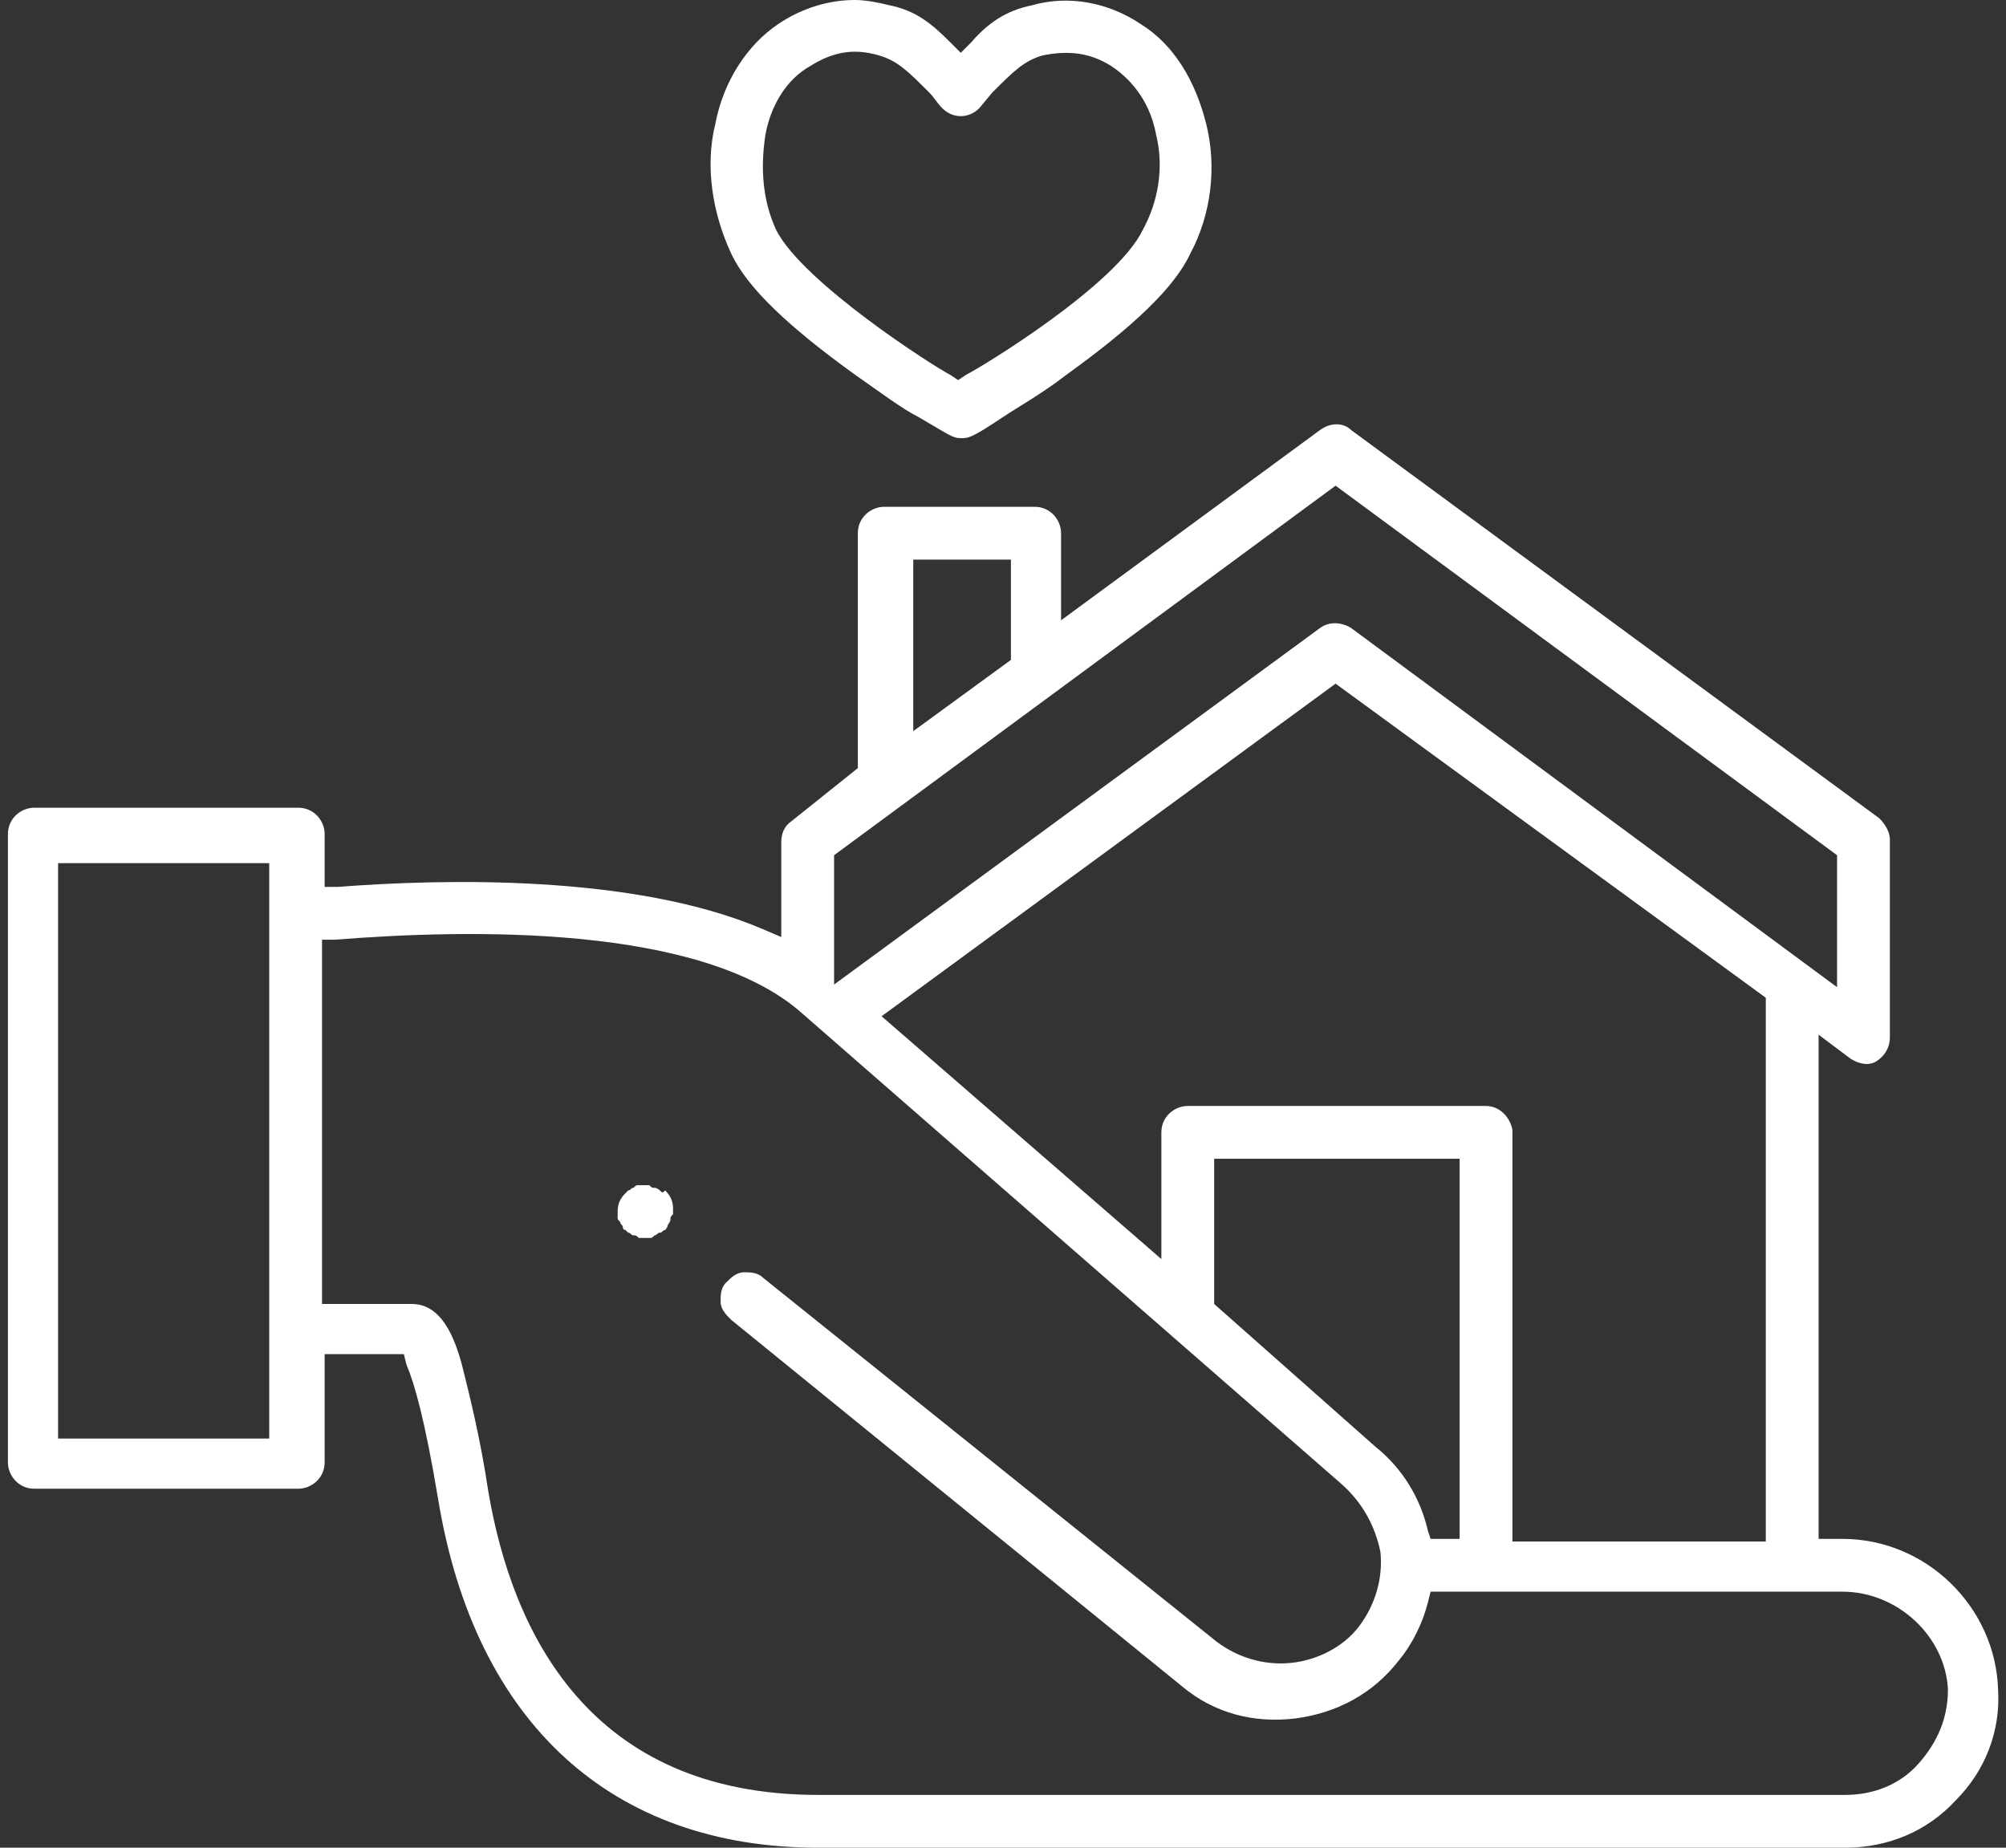 <svg width="76" height="70" viewBox="0 0 76 70" fill="none" xmlns="http://www.w3.org/2000/svg">
<rect x="0" y="0" width="76" height="70" fill="#333333" stroke="none"/>
<path d="M27.1 4.7C26.7 6.3 27 8.1 27.7 9.6C28.3 10.9 29.9 12.4 32.4 14.2C33.4 14.9 34.2 15.5 34.8 15.8C36 16.5 36.1 16.6 36.4 16.6C36.7 16.6 36.8 16.6 38 15.8C38.6 15.4 39.5 14.9 40.4 14.2C42.9 12.4 44.5 10.9 45.1 9.6C45.9 8.1 46.1 6.3 45.7 4.7C45.3 3.1 44.5 1.7 43.2 0.9C42 0.1 40.5 -0.2 39.1 0.2C38.1 0.4 37.4 0.9 36.8 1.6L36.4 2L36 1.6C35.3 0.9 34.7 0.4 33.7 0.2C33.3 0.1 32.8 0 32.4 0C31.4 0 30.4 0.3 29.5 0.9C28.3 1.7 27.4 3.1 27.1 4.7ZM29 5.1C29.2 4 29.8 3 30.7 2.5C31.5 2 32.3 1.8 33.3 2.1C34 2.3 34.4 2.7 35.2 3.5C35.4 3.7 35.5 3.9 35.7 4.1C36.1 4.5 36.7 4.5 37.1 4.1L37.6 3.5C38.4 2.7 38.8 2.3 39.5 2.1C40.5 1.9 41.3 2 42.1 2.5C43 3.1 43.6 4 43.8 5.1C44.1 6.3 43.9 7.6 43.3 8.7C42.3 10.8 37.2 13.9 36.6 14.2L36.3 14.4L36 14.2C35.4 13.9 30.4 10.7 29.4 8.7C28.9 7.6 28.8 6.4 29 5.1Z" fill="white"/>
<path d="M25 45.1C25 45.1 24.9 45 24.8 45C24.7 45 24.7 45 24.6 44.9C24.5 44.9 24.5 44.9 24.4 44.9C24.3 44.9 24.3 44.9 24.2 44.9C24.1 44.9 24.1 44.9 24 45C23.9 45 23.9 45.1 23.8 45.1L23.7 45.2C23.5 45.4 23.4 45.6 23.4 45.9C23.4 46 23.4 46 23.4 46.1C23.4 46.2 23.4 46.2 23.5 46.3C23.5 46.4 23.6 46.4 23.6 46.5C23.6 46.6 23.7 46.6 23.7 46.6L23.8 46.7C23.9 46.7 23.9 46.8 24 46.8C24.1 46.8 24.1 46.8 24.2 46.9C24.3 46.9 24.5 46.9 24.6 46.9C24.7 46.9 24.7 46.9 24.8 46.8C24.9 46.8 24.9 46.7 25 46.7C25.1 46.7 25.1 46.6 25.2 46.6C25.2 46.6 25.3 46.5 25.3 46.4C25.3 46.4 25.4 46.3 25.4 46.2C25.4 46.1 25.4 46.1 25.5 46C25.5 45.9 25.5 45.9 25.5 45.8C25.5 45.5 25.4 45.3 25.2 45.1C25.1 45.2 25.1 45.2 25 45.1Z" fill="white"/>
<path d="M15.4 51.7C15.7 52.4 16.1 53.8 16.6 56.8C18 65.3 23.2 70 31 70H69.9C71.5 70 73 69.4 74.1 68.2C75.2 67.1 75.8 65.6 75.7 64C75.6 60.9 73 58.3 69.8 58.3H68.9V39.2L70.1 40.1C70.4 40.3 70.8 40.4 71.1 40.2C71.4 40 71.6 39.7 71.6 39.3V31.8C71.6 31.5 71.4 31.2 71.2 31L51.2 16.3C50.9 16 50.4 16 50 16.3L40.2 23.5V20.2C40.2 19.7 39.8 19.2 39.2 19.2H33.5C33 19.2 32.5 19.6 32.5 20.2V29.1L30 31.1C29.7 31.3 29.6 31.6 29.6 31.9V35.5L28.9 35.2C24 33.1 16.7 33.3 12.8 33.6H12.3V31.6C12.3 31.1 11.9 30.6 11.3 30.6H1.3C0.8 30.6 0.3 31 0.3 31.6V55.4C0.3 55.9 0.7 56.4 1.3 56.4H11.3C11.8 56.4 12.3 56 12.3 55.4V51.3H15.3L15.4 51.7ZM10.2 54.5H2.2V32.7H10.2V54.5ZM34.6 21.2H38.3V25L34.6 27.7V21.2ZM31.6 32.4L50.6 18.4L69.6 32.4V37.4L51.2 23.8C50.9 23.6 50.4 23.5 50 23.8L31.6 37.3V32.4ZM56.3 41.9H45C44.5 41.9 44 42.3 44 42.9V47.7L33.4 38.5L50.6 25.9L66.9 37.8V58.4H57.3V42.8C57.2 42.3 56.8 41.9 56.3 41.9ZM55.3 43.8V58.3H54.2L54.1 58C53.8 56.7 53.1 55.6 52.1 54.8L46 49.4V43.9H55.3V43.8ZM12.2 35.6H12.7C17.7 35.2 26.6 35 30.4 38.4L50.8 56.2C51.6 56.9 52.1 57.8 52.3 58.8C52.4 59.8 52.1 60.8 51.5 61.6C50.9 62.4 49.9 62.9 48.9 63C47.9 63.1 46.9 62.8 46.1 62.2L28.9 48.4C28.7 48.2 28.4 48.2 28.2 48.2C27.9 48.2 27.7 48.4 27.5 48.6C27.3 48.8 27.3 49.1 27.3 49.3C27.3 49.6 27.5 49.8 27.7 50L44.8 63.9C46 64.9 47.5 65.3 49.1 65.1C50.6 64.9 52 64.2 53 62.9C53.5 62.3 53.9 61.5 54.1 60.7L54.2 60.3H69.8C71.9 60.3 73.7 62 73.8 64C73.8 65.1 73.4 66 72.7 66.8C72 67.6 71 68 69.9 68H31C22.3 68 19.4 61.8 18.5 56.5C18.2 54.5 17.8 52.9 17.5 51.7C17.2 50.6 16.7 49.4 15.6 49.4H12.2V35.6Z" fill="white"/>
</svg>
